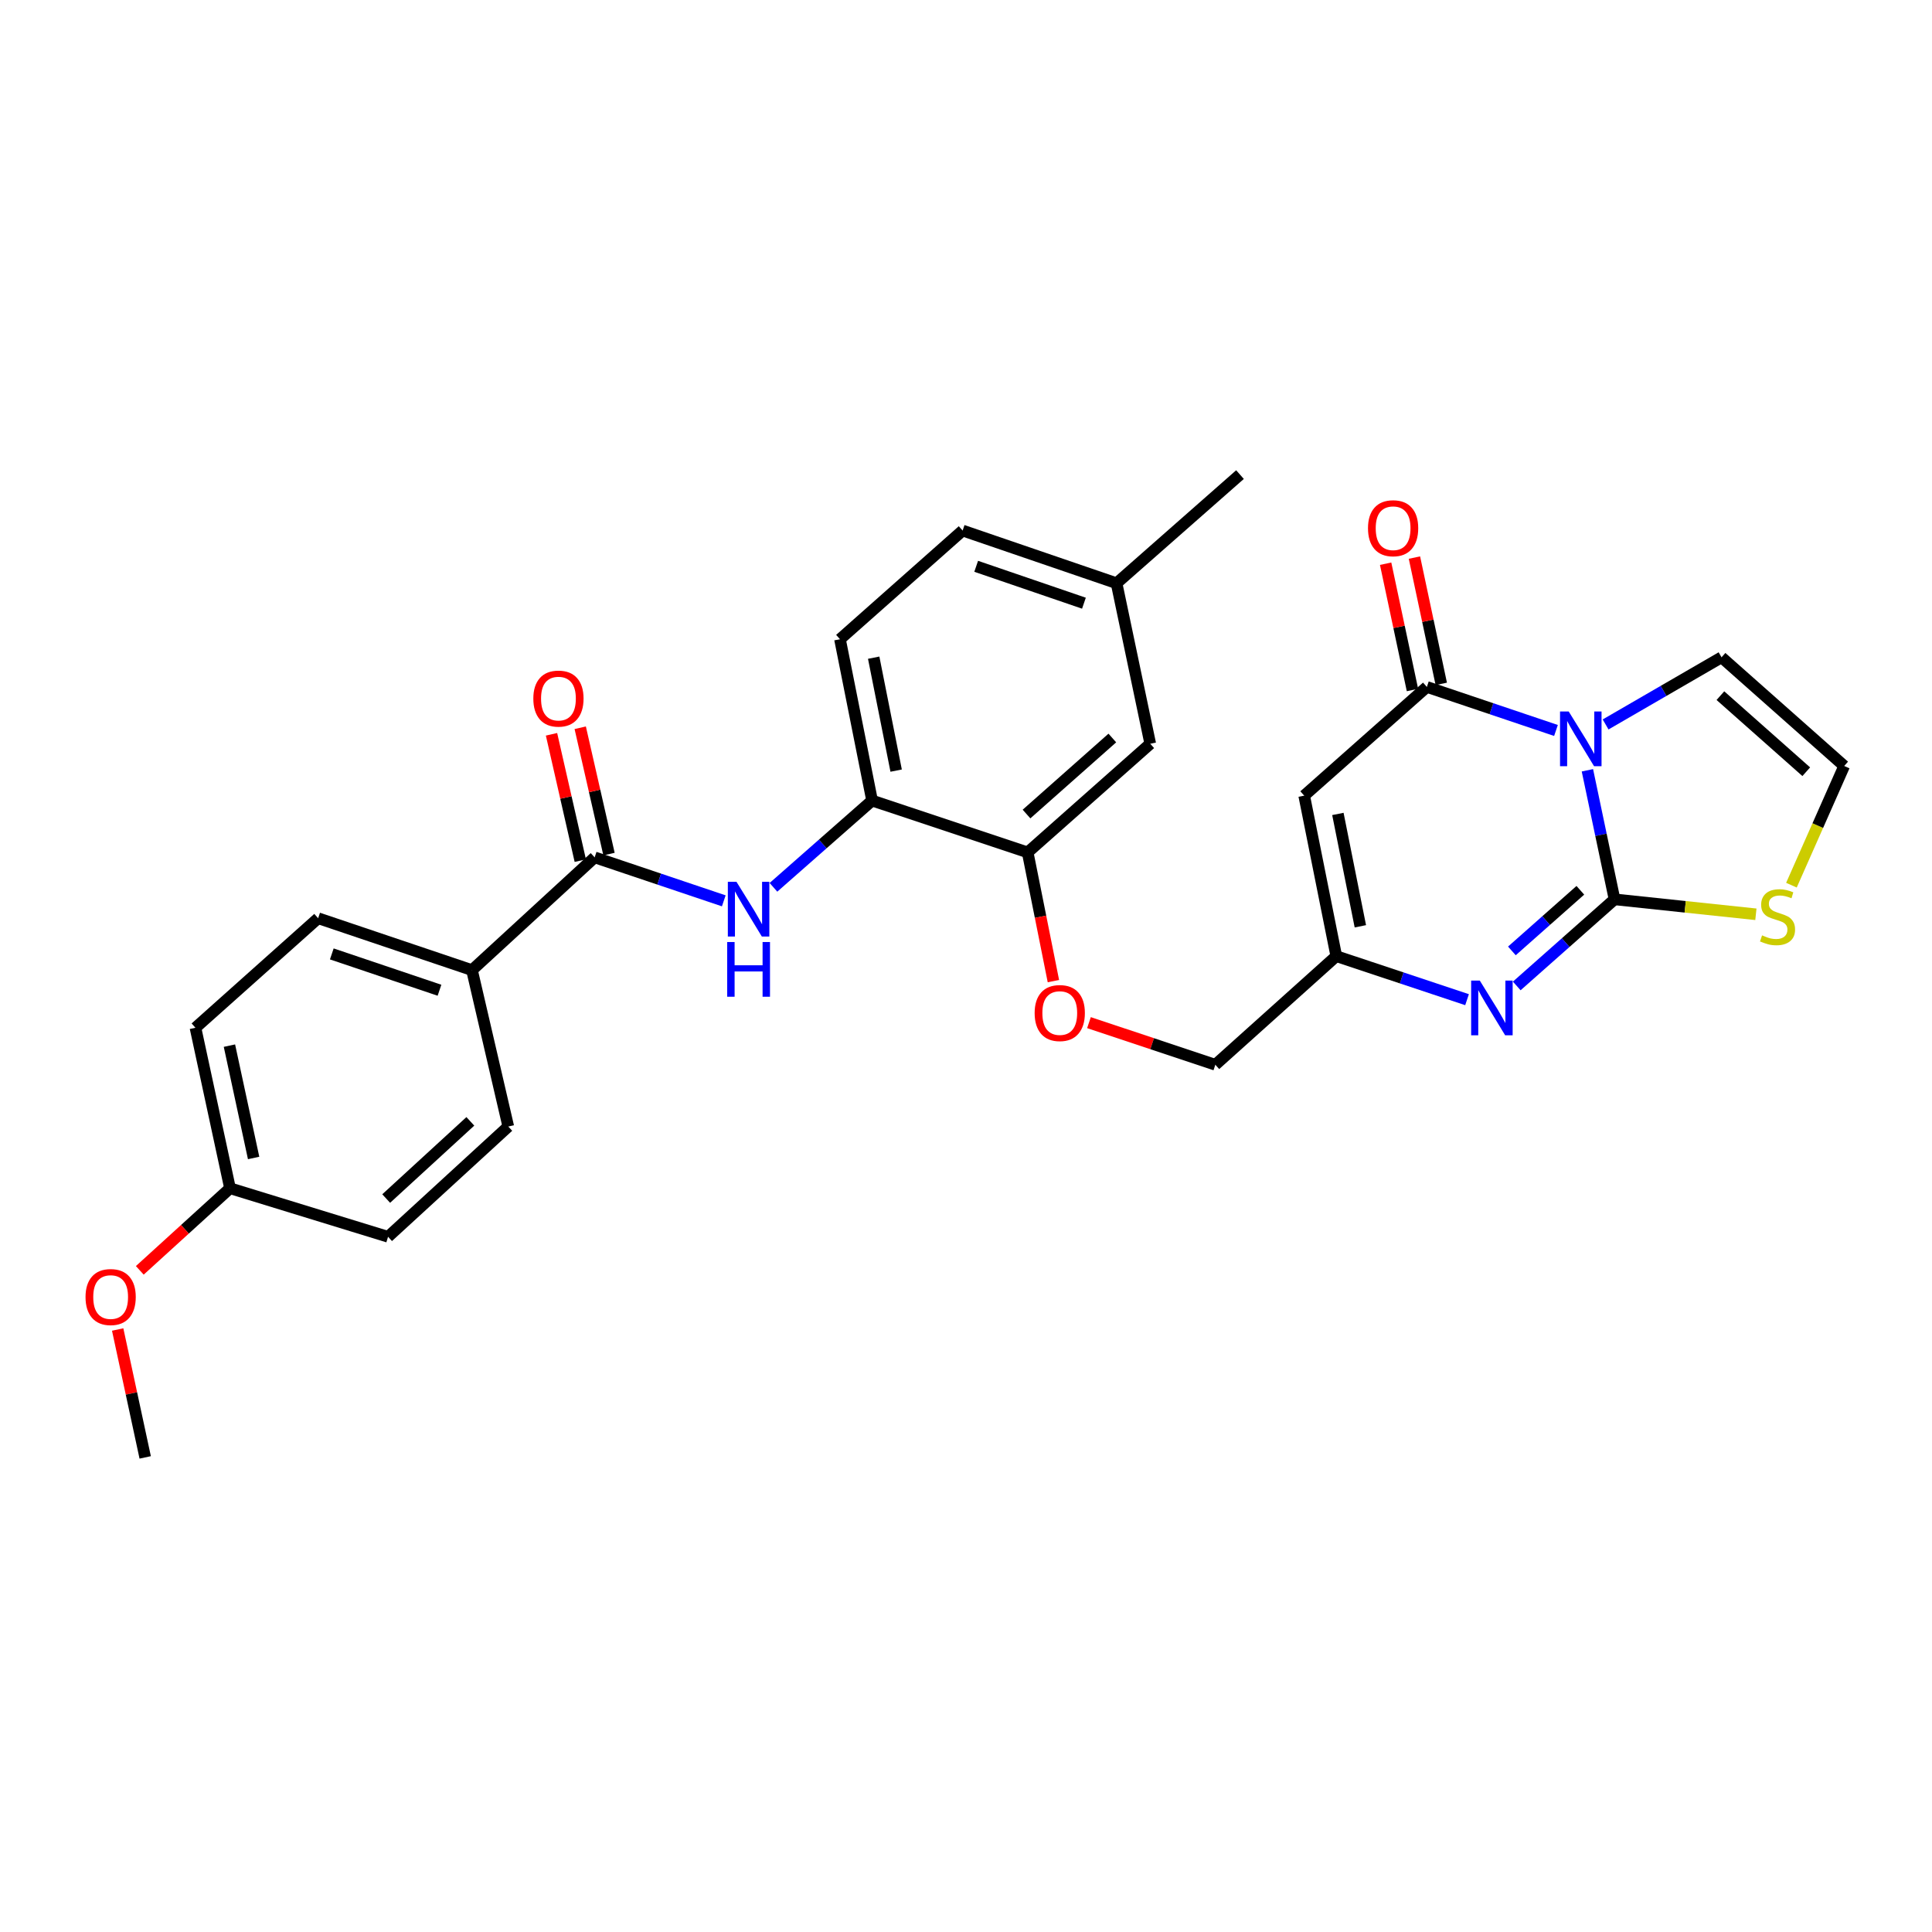 <?xml version='1.0' encoding='iso-8859-1'?>
<svg version='1.1' baseProfile='full'
              xmlns='http://www.w3.org/2000/svg'
                      xmlns:rdkit='http://www.rdkit.org/xml'
                      xmlns:xlink='http://www.w3.org/1999/xlink'
                  xml:space='preserve'
width='1000px' height='1000px' viewBox='0 0 1000 1000'>
<!-- END OF HEADER -->
<rect style='opacity:1.0;fill:#FFFFFF;stroke:none' width='1000' height='1000' x='0' y='0'> </rect>
<path class='bond-0' d='M 821.637,398.699 L 828.66,432.1' style='fill:none;fill-rule:evenodd;stroke:#0000FF;stroke-width:6px;stroke-linecap:butt;stroke-linejoin:miter;stroke-opacity:1' />
<path class='bond-0' d='M 828.66,432.1 L 835.683,465.5' style='fill:none;fill-rule:evenodd;stroke:#000000;stroke-width:6px;stroke-linecap:butt;stroke-linejoin:miter;stroke-opacity:1' />
<path class='bond-1' d='M 805.371,378.087 L 771.957,366.821' style='fill:none;fill-rule:evenodd;stroke:#0000FF;stroke-width:6px;stroke-linecap:butt;stroke-linejoin:miter;stroke-opacity:1' />
<path class='bond-1' d='M 771.957,366.821 L 738.543,355.555' style='fill:none;fill-rule:evenodd;stroke:#000000;stroke-width:6px;stroke-linecap:butt;stroke-linejoin:miter;stroke-opacity:1' />
<path class='bond-9' d='M 831.058,374.977 L 861.062,357.598' style='fill:none;fill-rule:evenodd;stroke:#0000FF;stroke-width:6px;stroke-linecap:butt;stroke-linejoin:miter;stroke-opacity:1' />
<path class='bond-9' d='M 861.062,357.598 L 891.067,340.219' style='fill:none;fill-rule:evenodd;stroke:#000000;stroke-width:6px;stroke-linecap:butt;stroke-linejoin:miter;stroke-opacity:1' />
<path class='bond-2' d='M 835.683,465.5 L 810.374,487.912' style='fill:none;fill-rule:evenodd;stroke:#000000;stroke-width:6px;stroke-linecap:butt;stroke-linejoin:miter;stroke-opacity:1' />
<path class='bond-2' d='M 810.374,487.912 L 785.064,510.325' style='fill:none;fill-rule:evenodd;stroke:#0000FF;stroke-width:6px;stroke-linecap:butt;stroke-linejoin:miter;stroke-opacity:1' />
<path class='bond-2' d='M 817.985,460.812 L 800.268,476.501' style='fill:none;fill-rule:evenodd;stroke:#000000;stroke-width:6px;stroke-linecap:butt;stroke-linejoin:miter;stroke-opacity:1' />
<path class='bond-2' d='M 800.268,476.501 L 782.552,492.19' style='fill:none;fill-rule:evenodd;stroke:#0000FF;stroke-width:6px;stroke-linecap:butt;stroke-linejoin:miter;stroke-opacity:1' />
<path class='bond-7' d='M 835.683,465.5 L 872.264,469.366' style='fill:none;fill-rule:evenodd;stroke:#000000;stroke-width:6px;stroke-linecap:butt;stroke-linejoin:miter;stroke-opacity:1' />
<path class='bond-7' d='M 872.264,469.366 L 908.845,473.233' style='fill:none;fill-rule:evenodd;stroke:#CCCC00;stroke-width:6px;stroke-linecap:butt;stroke-linejoin:miter;stroke-opacity:1' />
<path class='bond-3' d='M 738.543,355.555 L 675.047,411.819' style='fill:none;fill-rule:evenodd;stroke:#000000;stroke-width:6px;stroke-linecap:butt;stroke-linejoin:miter;stroke-opacity:1' />
<path class='bond-13' d='M 745.998,353.971 L 739.054,321.288' style='fill:none;fill-rule:evenodd;stroke:#000000;stroke-width:6px;stroke-linecap:butt;stroke-linejoin:miter;stroke-opacity:1' />
<path class='bond-13' d='M 739.054,321.288 L 732.11,288.605' style='fill:none;fill-rule:evenodd;stroke:#FF0000;stroke-width:6px;stroke-linecap:butt;stroke-linejoin:miter;stroke-opacity:1' />
<path class='bond-13' d='M 731.088,357.139 L 724.144,324.456' style='fill:none;fill-rule:evenodd;stroke:#000000;stroke-width:6px;stroke-linecap:butt;stroke-linejoin:miter;stroke-opacity:1' />
<path class='bond-13' d='M 724.144,324.456 L 717.2,291.773' style='fill:none;fill-rule:evenodd;stroke:#FF0000;stroke-width:6px;stroke-linecap:butt;stroke-linejoin:miter;stroke-opacity:1' />
<path class='bond-30' d='M 759.342,517.43 L 725.502,506.162' style='fill:none;fill-rule:evenodd;stroke:#0000FF;stroke-width:6px;stroke-linecap:butt;stroke-linejoin:miter;stroke-opacity:1' />
<path class='bond-30' d='M 725.502,506.162 L 691.662,494.894' style='fill:none;fill-rule:evenodd;stroke:#000000;stroke-width:6px;stroke-linecap:butt;stroke-linejoin:miter;stroke-opacity:1' />
<path class='bond-4' d='M 675.047,411.819 L 691.662,494.894' style='fill:none;fill-rule:evenodd;stroke:#000000;stroke-width:6px;stroke-linecap:butt;stroke-linejoin:miter;stroke-opacity:1' />
<path class='bond-4' d='M 692.486,421.291 L 704.117,479.443' style='fill:none;fill-rule:evenodd;stroke:#000000;stroke-width:6px;stroke-linecap:butt;stroke-linejoin:miter;stroke-opacity:1' />
<path class='bond-18' d='M 691.662,494.894 L 629.055,551.115' style='fill:none;fill-rule:evenodd;stroke:#000000;stroke-width:6px;stroke-linecap:butt;stroke-linejoin:miter;stroke-opacity:1' />
<path class='bond-5' d='M 307.791,443.77 L 341.209,455.022' style='fill:none;fill-rule:evenodd;stroke:#000000;stroke-width:6px;stroke-linecap:butt;stroke-linejoin:miter;stroke-opacity:1' />
<path class='bond-5' d='M 341.209,455.022 L 374.628,466.274' style='fill:none;fill-rule:evenodd;stroke:#0000FF;stroke-width:6px;stroke-linecap:butt;stroke-linejoin:miter;stroke-opacity:1' />
<path class='bond-12' d='M 307.791,443.77 L 244.295,502.134' style='fill:none;fill-rule:evenodd;stroke:#000000;stroke-width:6px;stroke-linecap:butt;stroke-linejoin:miter;stroke-opacity:1' />
<path class='bond-15' d='M 315.222,442.077 L 307.773,409.381' style='fill:none;fill-rule:evenodd;stroke:#000000;stroke-width:6px;stroke-linecap:butt;stroke-linejoin:miter;stroke-opacity:1' />
<path class='bond-15' d='M 307.773,409.381 L 300.324,376.685' style='fill:none;fill-rule:evenodd;stroke:#FF0000;stroke-width:6px;stroke-linecap:butt;stroke-linejoin:miter;stroke-opacity:1' />
<path class='bond-15' d='M 300.359,445.463 L 292.911,412.767' style='fill:none;fill-rule:evenodd;stroke:#000000;stroke-width:6px;stroke-linecap:butt;stroke-linejoin:miter;stroke-opacity:1' />
<path class='bond-15' d='M 292.911,412.767 L 285.462,380.07' style='fill:none;fill-rule:evenodd;stroke:#FF0000;stroke-width:6px;stroke-linecap:butt;stroke-linejoin:miter;stroke-opacity:1' />
<path class='bond-6' d='M 400.338,459.278 L 425.863,436.823' style='fill:none;fill-rule:evenodd;stroke:#0000FF;stroke-width:6px;stroke-linecap:butt;stroke-linejoin:miter;stroke-opacity:1' />
<path class='bond-6' d='M 425.863,436.823 L 451.389,414.368' style='fill:none;fill-rule:evenodd;stroke:#000000;stroke-width:6px;stroke-linecap:butt;stroke-linejoin:miter;stroke-opacity:1' />
<path class='bond-29' d='M 927.239,458.166 L 940.892,427.32' style='fill:none;fill-rule:evenodd;stroke:#CCCC00;stroke-width:6px;stroke-linecap:butt;stroke-linejoin:miter;stroke-opacity:1' />
<path class='bond-29' d='M 940.892,427.32 L 954.545,396.474' style='fill:none;fill-rule:evenodd;stroke:#000000;stroke-width:6px;stroke-linecap:butt;stroke-linejoin:miter;stroke-opacity:1' />
<path class='bond-8' d='M 451.389,414.368 L 531.914,441.187' style='fill:none;fill-rule:evenodd;stroke:#000000;stroke-width:6px;stroke-linecap:butt;stroke-linejoin:miter;stroke-opacity:1' />
<path class='bond-17' d='M 451.389,414.368 L 434.774,330.861' style='fill:none;fill-rule:evenodd;stroke:#000000;stroke-width:6px;stroke-linecap:butt;stroke-linejoin:miter;stroke-opacity:1' />
<path class='bond-17' d='M 463.847,398.867 L 452.216,340.413' style='fill:none;fill-rule:evenodd;stroke:#000000;stroke-width:6px;stroke-linecap:butt;stroke-linejoin:miter;stroke-opacity:1' />
<path class='bond-11' d='M 891.067,340.219 L 954.545,396.474' style='fill:none;fill-rule:evenodd;stroke:#000000;stroke-width:6px;stroke-linecap:butt;stroke-linejoin:miter;stroke-opacity:1' />
<path class='bond-11' d='M 890.479,360.065 L 934.914,399.444' style='fill:none;fill-rule:evenodd;stroke:#000000;stroke-width:6px;stroke-linecap:butt;stroke-linejoin:miter;stroke-opacity:1' />
<path class='bond-10' d='M 531.914,441.187 L 538.578,474.51' style='fill:none;fill-rule:evenodd;stroke:#000000;stroke-width:6px;stroke-linecap:butt;stroke-linejoin:miter;stroke-opacity:1' />
<path class='bond-10' d='M 538.578,474.51 L 545.242,507.832' style='fill:none;fill-rule:evenodd;stroke:#FF0000;stroke-width:6px;stroke-linecap:butt;stroke-linejoin:miter;stroke-opacity:1' />
<path class='bond-16' d='M 531.914,441.187 L 595.368,384.966' style='fill:none;fill-rule:evenodd;stroke:#000000;stroke-width:6px;stroke-linecap:butt;stroke-linejoin:miter;stroke-opacity:1' />
<path class='bond-16' d='M 531.324,421.345 L 575.741,381.99' style='fill:none;fill-rule:evenodd;stroke:#000000;stroke-width:6px;stroke-linecap:butt;stroke-linejoin:miter;stroke-opacity:1' />
<path class='bond-19' d='M 244.295,502.134 L 164.667,475.272' style='fill:none;fill-rule:evenodd;stroke:#000000;stroke-width:6px;stroke-linecap:butt;stroke-linejoin:miter;stroke-opacity:1' />
<path class='bond-19' d='M 227.478,512.548 L 171.739,493.745' style='fill:none;fill-rule:evenodd;stroke:#000000;stroke-width:6px;stroke-linecap:butt;stroke-linejoin:miter;stroke-opacity:1' />
<path class='bond-20' d='M 244.295,502.134 L 263.086,583.083' style='fill:none;fill-rule:evenodd;stroke:#000000;stroke-width:6px;stroke-linecap:butt;stroke-linejoin:miter;stroke-opacity:1' />
<path class='bond-14' d='M 563.651,529.312 L 596.353,540.213' style='fill:none;fill-rule:evenodd;stroke:#FF0000;stroke-width:6px;stroke-linecap:butt;stroke-linejoin:miter;stroke-opacity:1' />
<path class='bond-14' d='M 596.353,540.213 L 629.055,551.115' style='fill:none;fill-rule:evenodd;stroke:#000000;stroke-width:6px;stroke-linecap:butt;stroke-linejoin:miter;stroke-opacity:1' />
<path class='bond-21' d='M 595.368,384.966 L 577.932,301.882' style='fill:none;fill-rule:evenodd;stroke:#000000;stroke-width:6px;stroke-linecap:butt;stroke-linejoin:miter;stroke-opacity:1' />
<path class='bond-31' d='M 434.774,330.861 L 498.253,274.606' style='fill:none;fill-rule:evenodd;stroke:#000000;stroke-width:6px;stroke-linecap:butt;stroke-linejoin:miter;stroke-opacity:1' />
<path class='bond-24' d='M 164.667,475.272 L 101.171,531.968' style='fill:none;fill-rule:evenodd;stroke:#000000;stroke-width:6px;stroke-linecap:butt;stroke-linejoin:miter;stroke-opacity:1' />
<path class='bond-25' d='M 263.086,583.083 L 200.86,640.16' style='fill:none;fill-rule:evenodd;stroke:#000000;stroke-width:6px;stroke-linecap:butt;stroke-linejoin:miter;stroke-opacity:1' />
<path class='bond-25' d='M 243.448,580.412 L 199.891,620.365' style='fill:none;fill-rule:evenodd;stroke:#000000;stroke-width:6px;stroke-linecap:butt;stroke-linejoin:miter;stroke-opacity:1' />
<path class='bond-23' d='M 577.932,301.882 L 498.253,274.606' style='fill:none;fill-rule:evenodd;stroke:#000000;stroke-width:6px;stroke-linecap:butt;stroke-linejoin:miter;stroke-opacity:1' />
<path class='bond-23' d='M 561.043,312.212 L 505.268,293.119' style='fill:none;fill-rule:evenodd;stroke:#000000;stroke-width:6px;stroke-linecap:butt;stroke-linejoin:miter;stroke-opacity:1' />
<path class='bond-27' d='M 577.932,301.882 L 641.817,245.652' style='fill:none;fill-rule:evenodd;stroke:#000000;stroke-width:6px;stroke-linecap:butt;stroke-linejoin:miter;stroke-opacity:1' />
<path class='bond-22' d='M 119.056,615.034 L 200.86,640.16' style='fill:none;fill-rule:evenodd;stroke:#000000;stroke-width:6px;stroke-linecap:butt;stroke-linejoin:miter;stroke-opacity:1' />
<path class='bond-26' d='M 119.056,615.034 L 95.708,636.283' style='fill:none;fill-rule:evenodd;stroke:#000000;stroke-width:6px;stroke-linecap:butt;stroke-linejoin:miter;stroke-opacity:1' />
<path class='bond-26' d='M 95.708,636.283 L 72.359,657.532' style='fill:none;fill-rule:evenodd;stroke:#FF0000;stroke-width:6px;stroke-linecap:butt;stroke-linejoin:miter;stroke-opacity:1' />
<path class='bond-32' d='M 119.056,615.034 L 101.171,531.968' style='fill:none;fill-rule:evenodd;stroke:#000000;stroke-width:6px;stroke-linecap:butt;stroke-linejoin:miter;stroke-opacity:1' />
<path class='bond-32' d='M 131.275,599.366 L 118.755,541.22' style='fill:none;fill-rule:evenodd;stroke:#000000;stroke-width:6px;stroke-linecap:butt;stroke-linejoin:miter;stroke-opacity:1' />
<path class='bond-28' d='M 60.906,688.149 L 68.031,721.248' style='fill:none;fill-rule:evenodd;stroke:#FF0000;stroke-width:6px;stroke-linecap:butt;stroke-linejoin:miter;stroke-opacity:1' />
<path class='bond-28' d='M 68.031,721.248 L 75.156,754.348' style='fill:none;fill-rule:evenodd;stroke:#000000;stroke-width:6px;stroke-linecap:butt;stroke-linejoin:miter;stroke-opacity:1' />
<path  class='atom-0' d='M 811.953 368.257
L 821.233 383.257
Q 822.153 384.737, 823.633 387.417
Q 825.113 390.097, 825.193 390.257
L 825.193 368.257
L 828.953 368.257
L 828.953 396.577
L 825.073 396.577
L 815.113 380.177
Q 813.953 378.257, 812.713 376.057
Q 811.513 373.857, 811.153 373.177
L 811.153 396.577
L 807.473 396.577
L 807.473 368.257
L 811.953 368.257
' fill='#0000FF'/>
<path  class='atom-3' d='M 765.944 507.553
L 775.224 522.553
Q 776.144 524.033, 777.624 526.713
Q 779.104 529.393, 779.184 529.553
L 779.184 507.553
L 782.944 507.553
L 782.944 535.873
L 779.064 535.873
L 769.104 519.473
Q 767.944 517.553, 766.704 515.353
Q 765.504 513.153, 765.144 512.473
L 765.144 535.873
L 761.464 535.873
L 761.464 507.553
L 765.944 507.553
' fill='#0000FF'/>
<path  class='atom-7' d='M 381.209 456.438
L 390.489 471.438
Q 391.409 472.918, 392.889 475.598
Q 394.369 478.278, 394.449 478.438
L 394.449 456.438
L 398.209 456.438
L 398.209 484.758
L 394.329 484.758
L 384.369 468.358
Q 383.209 466.438, 381.969 464.238
Q 380.769 462.038, 380.409 461.358
L 380.409 484.758
L 376.729 484.758
L 376.729 456.438
L 381.209 456.438
' fill='#0000FF'/>
<path  class='atom-7' d='M 376.389 487.59
L 380.229 487.59
L 380.229 499.63
L 394.709 499.63
L 394.709 487.59
L 398.549 487.59
L 398.549 515.91
L 394.709 515.91
L 394.709 502.83
L 380.229 502.83
L 380.229 515.91
L 376.389 515.91
L 376.389 487.59
' fill='#0000FF'/>
<path  class='atom-8' d='M 912.045 484.137
Q 912.365 484.257, 913.685 484.817
Q 915.005 485.377, 916.445 485.737
Q 917.925 486.057, 919.365 486.057
Q 922.045 486.057, 923.605 484.777
Q 925.165 483.457, 925.165 481.177
Q 925.165 479.617, 924.365 478.657
Q 923.605 477.697, 922.405 477.177
Q 921.205 476.657, 919.205 476.057
Q 916.685 475.297, 915.165 474.577
Q 913.685 473.857, 912.605 472.337
Q 911.565 470.817, 911.565 468.257
Q 911.565 464.697, 913.965 462.497
Q 916.405 460.297, 921.205 460.297
Q 924.485 460.297, 928.205 461.857
L 927.285 464.937
Q 923.885 463.537, 921.325 463.537
Q 918.565 463.537, 917.045 464.697
Q 915.525 465.817, 915.565 467.777
Q 915.565 469.297, 916.325 470.217
Q 917.125 471.137, 918.245 471.657
Q 919.405 472.177, 921.325 472.777
Q 923.885 473.577, 925.405 474.377
Q 926.925 475.177, 928.005 476.817
Q 929.125 478.417, 929.125 481.177
Q 929.125 485.097, 926.485 487.217
Q 923.885 489.297, 919.525 489.297
Q 917.005 489.297, 915.085 488.737
Q 913.205 488.217, 910.965 487.297
L 912.045 484.137
' fill='#CCCC00'/>
<path  class='atom-14' d='M 708.072 273.407
Q 708.072 266.607, 711.432 262.807
Q 714.792 259.007, 721.072 259.007
Q 727.352 259.007, 730.712 262.807
Q 734.072 266.607, 734.072 273.407
Q 734.072 280.287, 730.672 284.207
Q 727.272 288.087, 721.072 288.087
Q 714.832 288.087, 711.432 284.207
Q 708.072 280.327, 708.072 273.407
M 721.072 284.887
Q 725.392 284.887, 727.712 282.007
Q 730.072 279.087, 730.072 273.407
Q 730.072 267.847, 727.712 265.047
Q 725.392 262.207, 721.072 262.207
Q 716.752 262.207, 714.392 265.007
Q 712.072 267.807, 712.072 273.407
Q 712.072 279.127, 714.392 282.007
Q 716.752 284.887, 721.072 284.887
' fill='#FF0000'/>
<path  class='atom-15' d='M 535.529 524.35
Q 535.529 517.55, 538.889 513.75
Q 542.249 509.95, 548.529 509.95
Q 554.809 509.95, 558.169 513.75
Q 561.529 517.55, 561.529 524.35
Q 561.529 531.23, 558.129 535.15
Q 554.729 539.03, 548.529 539.03
Q 542.289 539.03, 538.889 535.15
Q 535.529 531.27, 535.529 524.35
M 548.529 535.83
Q 552.849 535.83, 555.169 532.95
Q 557.529 530.03, 557.529 524.35
Q 557.529 518.79, 555.169 515.99
Q 552.849 513.15, 548.529 513.15
Q 544.209 513.15, 541.849 515.95
Q 539.529 518.75, 539.529 524.35
Q 539.529 530.07, 541.849 532.95
Q 544.209 535.83, 548.529 535.83
' fill='#FF0000'/>
<path  class='atom-16' d='M 276.05 361.588
Q 276.05 354.788, 279.41 350.988
Q 282.77 347.188, 289.05 347.188
Q 295.33 347.188, 298.69 350.988
Q 302.05 354.788, 302.05 361.588
Q 302.05 368.468, 298.65 372.388
Q 295.25 376.268, 289.05 376.268
Q 282.81 376.268, 279.41 372.388
Q 276.05 368.508, 276.05 361.588
M 289.05 373.068
Q 293.37 373.068, 295.69 370.188
Q 298.05 367.268, 298.05 361.588
Q 298.05 356.028, 295.69 353.228
Q 293.37 350.388, 289.05 350.388
Q 284.73 350.388, 282.37 353.188
Q 280.05 355.988, 280.05 361.588
Q 280.05 367.308, 282.37 370.188
Q 284.73 373.068, 289.05 373.068
' fill='#FF0000'/>
<path  class='atom-27' d='M 44.271 671.344
Q 44.271 664.544, 47.631 660.744
Q 50.991 656.944, 57.271 656.944
Q 63.551 656.944, 66.911 660.744
Q 70.271 664.544, 70.271 671.344
Q 70.271 678.224, 66.871 682.144
Q 63.471 686.024, 57.271 686.024
Q 51.031 686.024, 47.631 682.144
Q 44.271 678.264, 44.271 671.344
M 57.271 682.824
Q 61.591 682.824, 63.911 679.944
Q 66.271 677.024, 66.271 671.344
Q 66.271 665.784, 63.911 662.984
Q 61.591 660.144, 57.271 660.144
Q 52.951 660.144, 50.591 662.944
Q 48.271 665.744, 48.271 671.344
Q 48.271 677.064, 50.591 679.944
Q 52.951 682.824, 57.271 682.824
' fill='#FF0000'/>
</svg>
